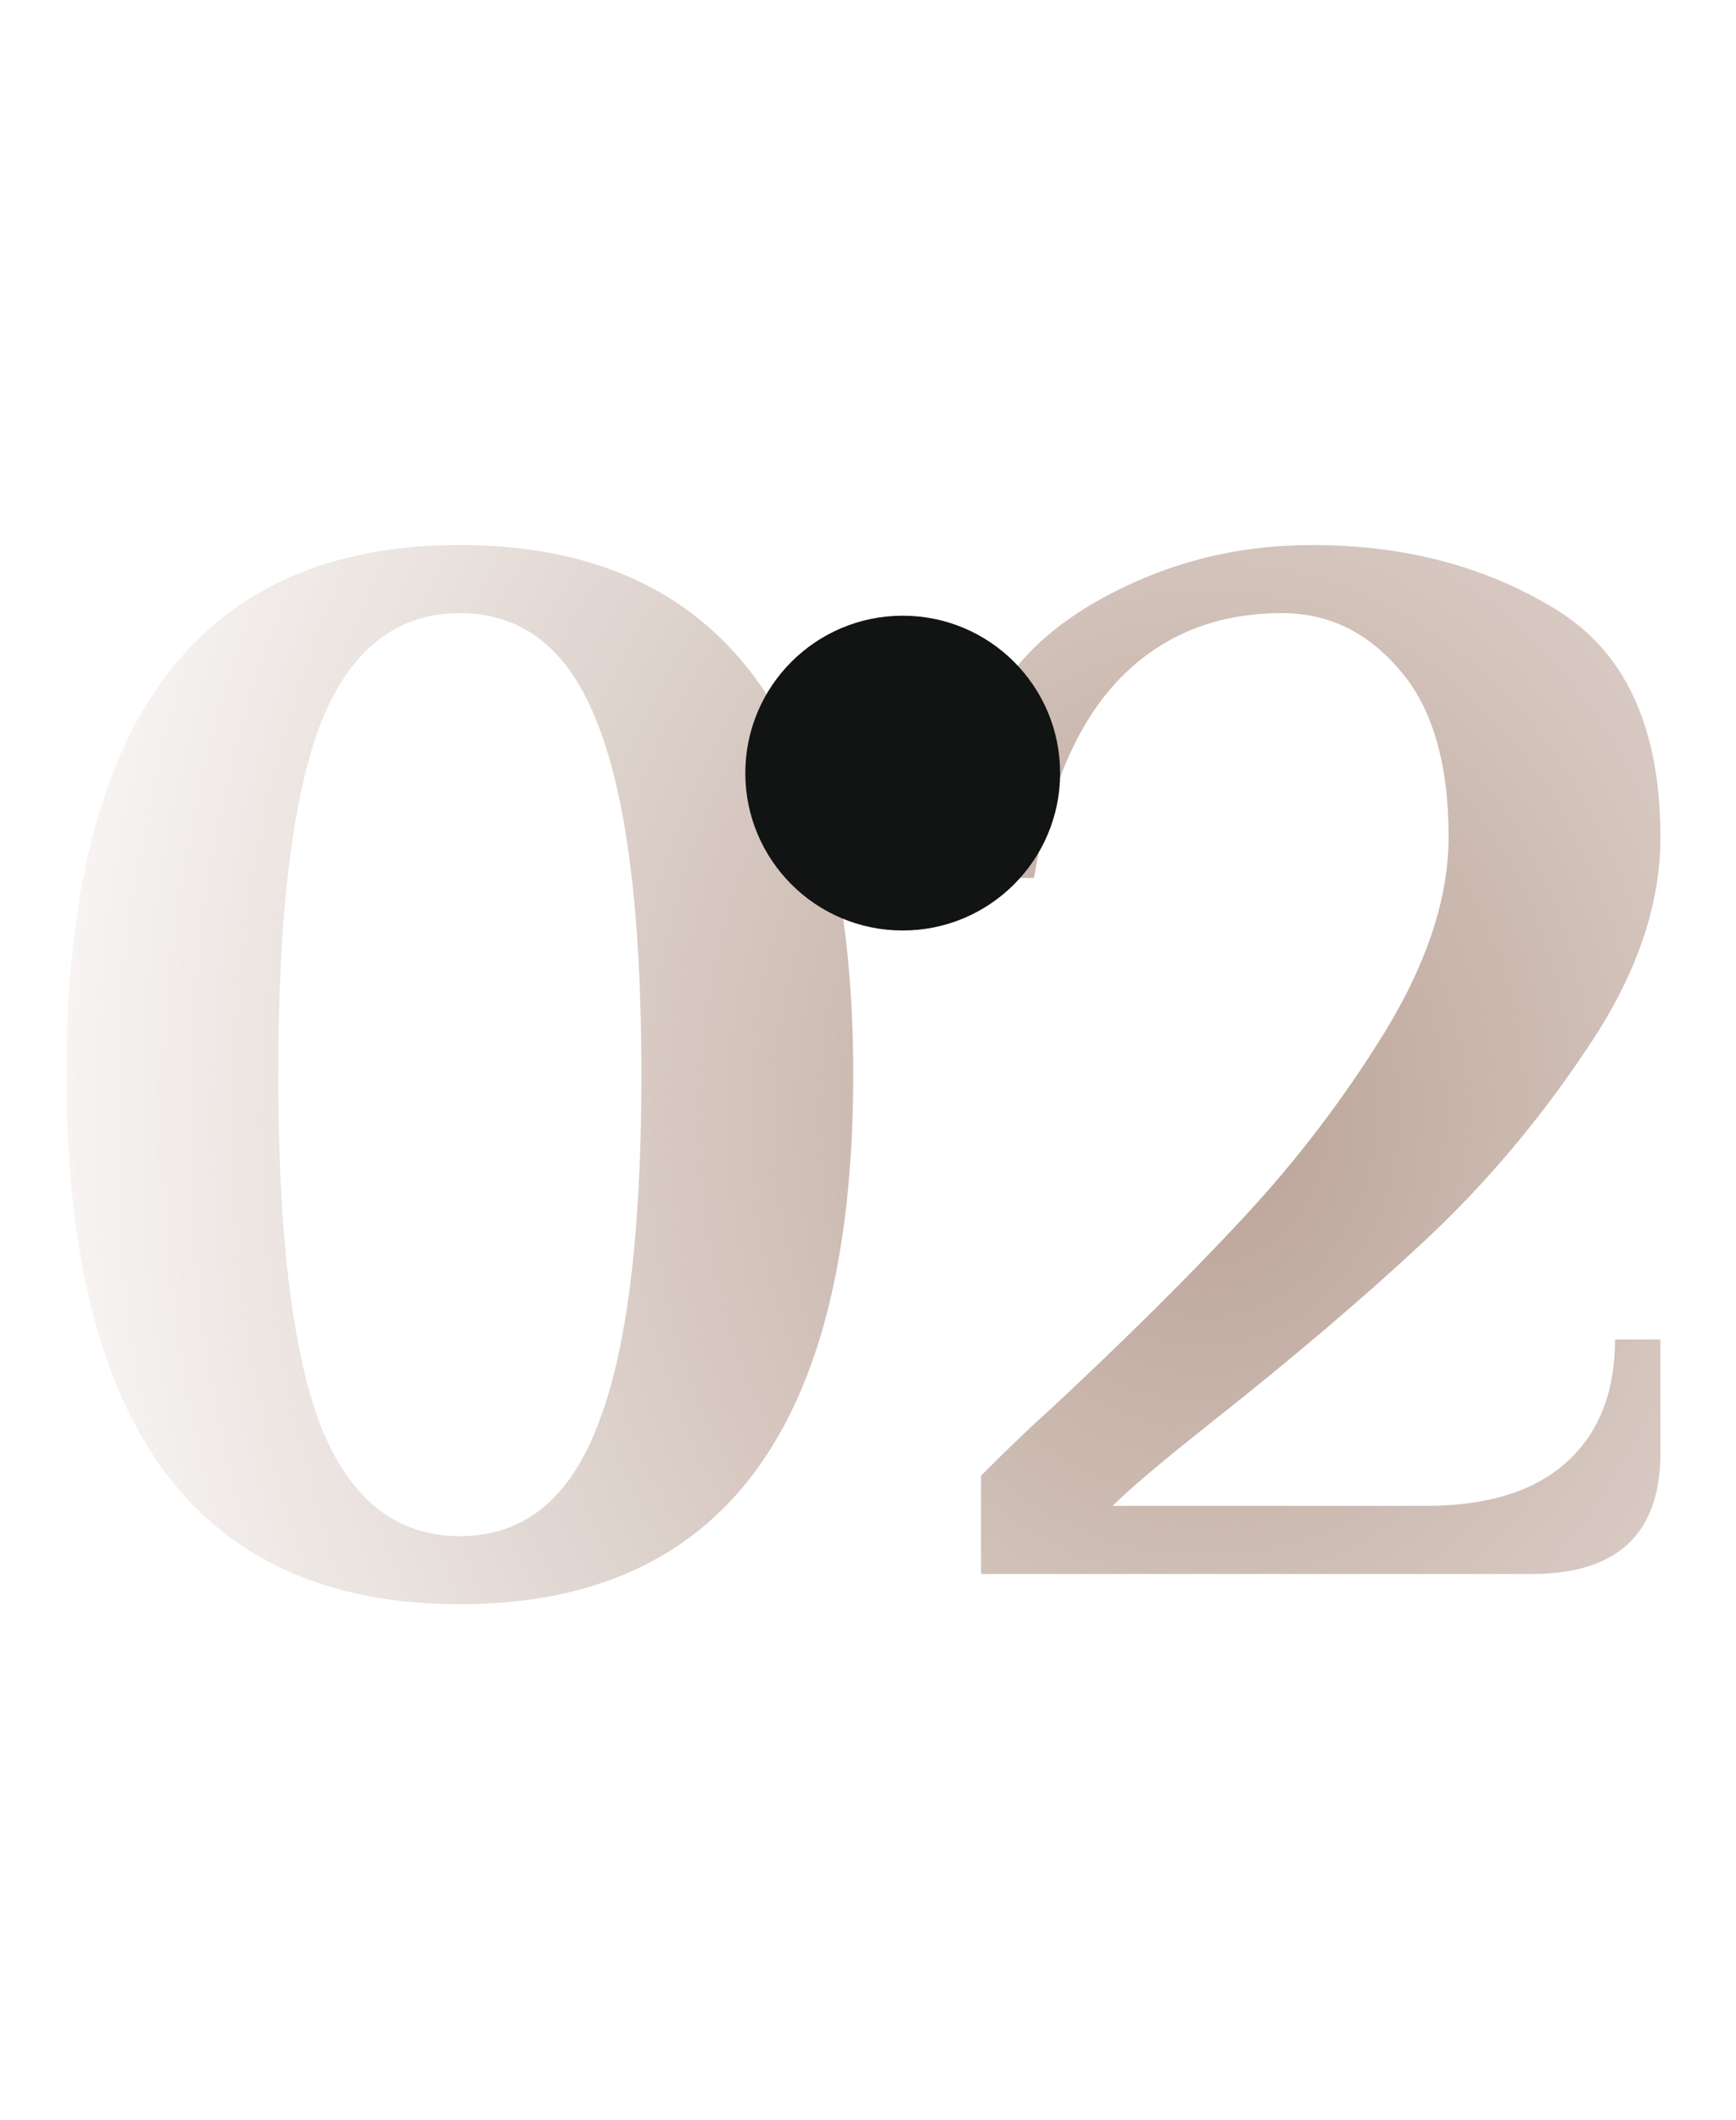 <?xml version="1.0" encoding="UTF-8"?> <svg xmlns="http://www.w3.org/2000/svg" width="375" height="458" viewBox="0 0 375 458" fill="none"><path d="M99.327 346.537C42.671 346.537 14.343 308.403 14.343 232.135C14.343 155.867 42.671 117.733 99.327 117.733C155.984 117.733 184.312 155.867 184.312 232.135C184.312 308.403 155.984 346.537 99.327 346.537ZM99.327 331.828C113.056 331.828 122.97 323.875 129.072 307.967C135.391 292.06 138.551 266.783 138.551 232.135C138.551 197.488 135.391 172.21 129.072 156.303C122.97 140.396 113.056 132.442 99.327 132.442C85.599 132.442 75.575 140.396 69.256 156.303C63.154 172.21 60.104 197.488 60.104 232.135C60.104 266.783 63.154 292.06 69.256 307.967C75.575 323.875 85.599 331.828 99.327 331.828ZM211.914 318.754C218.015 312.652 223.027 307.858 226.95 304.372C242.857 289.554 256.694 275.826 268.461 263.187C280.228 250.548 290.579 236.929 299.513 222.329C308.447 207.511 312.915 193.674 312.915 180.818C312.915 164.91 309.428 152.925 302.455 144.863C295.482 136.582 286.983 132.442 276.96 132.442C262.796 132.442 251.137 137.127 241.985 146.497C232.833 155.867 226.623 170.249 223.354 189.643H211.914C211.914 178.094 212.35 168.724 213.221 161.533C214.093 154.342 216.272 148.458 219.759 143.882C225.86 136.473 234.685 130.263 246.235 125.251C257.784 120.239 270.204 117.733 283.497 117.733C303.327 117.733 320.759 122.309 335.795 131.461C351.049 140.613 358.675 157.066 358.675 180.818C358.675 195.635 353.446 210.78 342.986 226.252C332.744 241.723 320.977 255.669 307.685 268.09C294.61 280.293 279.248 293.368 261.597 307.314C251.137 315.594 244.055 321.587 240.351 325.291H308.012C321.086 325.291 331.11 322.24 338.083 316.139C345.274 309.82 348.87 300.885 348.87 289.336H358.675V313.851C358.675 331.284 349.414 340 330.892 340H211.914V318.754Z" fill="url(#paint0_radial_317_8)"></path><g filter="url(#filter0_iiii_317_8)"><circle cx="195" cy="107" r="34" fill="#121313"></circle></g><path d="M194.5 91L197.463 104.126L211 107L197.463 109.874L194.5 123L191.537 109.874L178 107L191.537 104.126L194.5 91Z" fill="white"></path><defs><filter id="filter0_iiii_317_8" x="161" y="73" width="68" height="81" filterUnits="userSpaceOnUse" color-interpolation-filters="sRGB"><feFlood flood-opacity="0" result="BackgroundImageFix"></feFlood><feBlend mode="normal" in="SourceGraphic" in2="BackgroundImageFix" result="shape"></feBlend><feColorMatrix in="SourceAlpha" type="matrix" values="0 0 0 0 0 0 0 0 0 0 0 0 0 0 0 0 0 0 127 0" result="hardAlpha"></feColorMatrix><feOffset dy="2"></feOffset><feGaussianBlur stdDeviation="2"></feGaussianBlur><feComposite in2="hardAlpha" operator="arithmetic" k2="-1" k3="1"></feComposite><feColorMatrix type="matrix" values="0 0 0 0 1 0 0 0 0 1 0 0 0 0 1 0 0 0 0.25 0"></feColorMatrix><feBlend mode="normal" in2="shape" result="effect1_innerShadow_317_8"></feBlend><feColorMatrix in="SourceAlpha" type="matrix" values="0 0 0 0 0 0 0 0 0 0 0 0 0 0 0 0 0 0 127 0" result="hardAlpha"></feColorMatrix><feOffset dy="8"></feOffset><feGaussianBlur stdDeviation="4"></feGaussianBlur><feComposite in2="hardAlpha" operator="arithmetic" k2="-1" k3="1"></feComposite><feColorMatrix type="matrix" values="0 0 0 0 1 0 0 0 0 1 0 0 0 0 1 0 0 0 0.21 0"></feColorMatrix><feBlend mode="normal" in2="effect1_innerShadow_317_8" result="effect2_innerShadow_317_8"></feBlend><feColorMatrix in="SourceAlpha" type="matrix" values="0 0 0 0 0 0 0 0 0 0 0 0 0 0 0 0 0 0 127 0" result="hardAlpha"></feColorMatrix><feOffset dy="18"></feOffset><feGaussianBlur stdDeviation="5.5"></feGaussianBlur><feComposite in2="hardAlpha" operator="arithmetic" k2="-1" k3="1"></feComposite><feColorMatrix type="matrix" values="0 0 0 0 1 0 0 0 0 1 0 0 0 0 1 0 0 0 0.13 0"></feColorMatrix><feBlend mode="normal" in2="effect2_innerShadow_317_8" result="effect3_innerShadow_317_8"></feBlend><feColorMatrix in="SourceAlpha" type="matrix" values="0 0 0 0 0 0 0 0 0 0 0 0 0 0 0 0 0 0 127 0" result="hardAlpha"></feColorMatrix><feOffset dy="32"></feOffset><feGaussianBlur stdDeviation="6.5"></feGaussianBlur><feComposite in2="hardAlpha" operator="arithmetic" k2="-1" k3="1"></feComposite><feColorMatrix type="matrix" values="0 0 0 0 1 0 0 0 0 1 0 0 0 0 1 0 0 0 0.04 0"></feColorMatrix><feBlend mode="normal" in2="effect3_innerShadow_317_8" result="effect4_innerShadow_317_8"></feBlend></filter><radialGradient id="paint0_radial_317_8" cx="0" cy="0" r="1" gradientUnits="userSpaceOnUse" gradientTransform="translate(260.896 239.5) rotate(91.133) scale(343.067 281.176)"><stop stop-color="#BAA296"></stop><stop offset="1" stop-color="#BAA296" stop-opacity="0"></stop></radialGradient></defs></svg> 